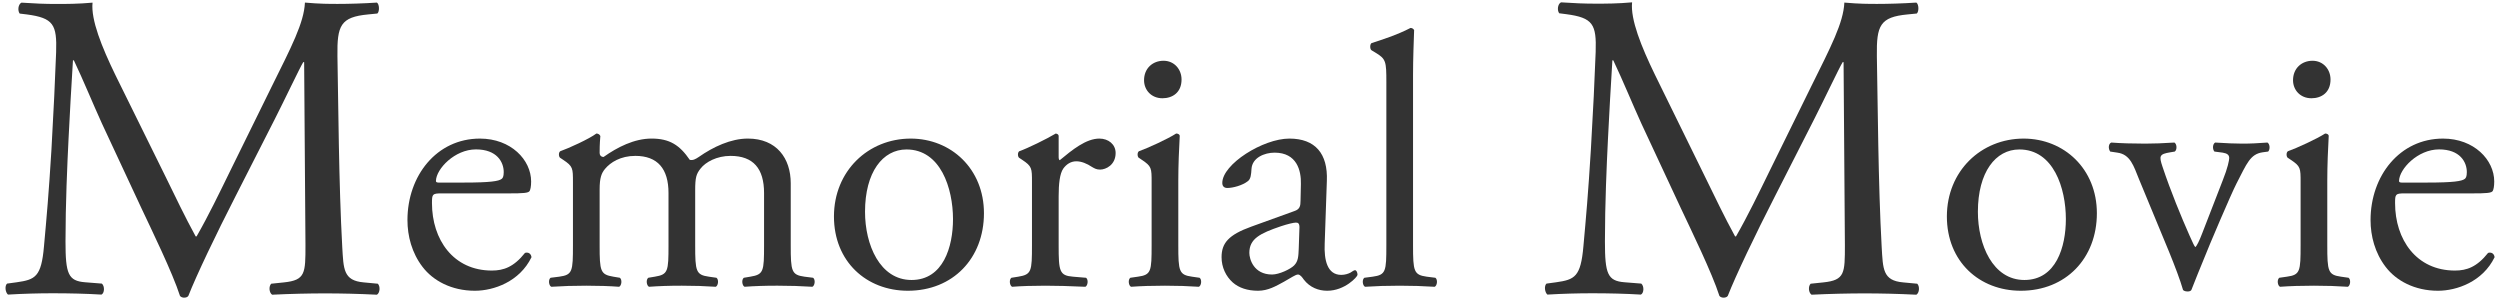 <?xml version="1.0" encoding="utf-8"?>
<!-- Generator: Adobe Illustrator 24.0.1, SVG Export Plug-In . SVG Version: 6.00 Build 0)  -->
<svg version="1.1" id="レイヤー_1" xmlns="http://www.w3.org/2000/svg" xmlns:xlink="http://www.w3.org/1999/xlink" x="0px"
	 y="0px" viewBox="0 0 416 50" style="enable-background:new 0 0 416 50;" xml:space="preserve">
<style type="text/css">
	.st0{fill:#F4EFF1;}
	.st1{fill:#B6AF9C;}
	.st2{clip-path:url(#SVGID_2_);}
	.st3{fill:#6D6039;}
	.st4{opacity:0.8;fill:#EFEEF0;}
	.st5{fill:#E2E2E4;}
	.st6{fill:#FFFFFF;}
	.st7{fill:#593459;}
	.st8{fill-rule:evenodd;clip-rule:evenodd;fill:#593459;}
	.st9{fill:none;}
	.st10{fill-rule:evenodd;clip-rule:evenodd;fill:#161573;}
	.st11{fill:#161573;}
	.st12{fill:#AE3C6C;}
	.st13{enable-background:new    ;}
	.st14{fill:#0A0909;}
	.st15{fill:url(#SVGID_5_);}
	.st16{fill:url(#SVGID_6_);}
	.st17{fill:url(#SVGID_7_);}
	.st18{fill:url(#SVGID_8_);}
	.st19{fill:url(#SVGID_9_);}
	.st20{fill:url(#SVGID_10_);}
	.st21{fill:url(#SVGID_11_);}
	.st22{fill:url(#SVGID_12_);}
	.st23{clip-path:url(#SVGID_14_);}
	.st24{fill:#333333;}
	.st25{fill:#565B8B;}
	.st26{fill:#231815;}
	.st27{fill:#909091;}
	.st28{fill:none;stroke:#6D6039;stroke-miterlimit:10;}
	.st29{fill:#161F3C;}
	.st30{fill:none;stroke:#565B8B;stroke-miterlimit:10;}
	.st31{fill:#826783;}
	.st32{clip-path:url(#SVGID_18_);}
	.st33{fill:#787878;}
	.st34{opacity:0.5;fill:url(#SVGID_21_);}
	.st35{opacity:0.2;}
	.st36{fill:#575757;}
	.st37{fill:#FFECB8;}
	.st38{fill:#A7AAC3;}
	.st39{fill:#9699B7;}
	.st40{fill:url(#SVGID_22_);}
	.st41{fill:url(#SVGID_23_);}
	.st42{fill:url(#SVGID_24_);}
	.st43{fill:#8D8D8D;}
	.st44{fill:#BABBBC;}
	.st45{fill:#DD6D64;}
	.st46{fill:none;stroke:#D3CFC4;stroke-miterlimit:10;}
	.st47{fill:#D95561;}
	.st48{fill:#ABADC5;}
	.st49{fill:#9A9CB9;}
	.st50{fill:none;stroke:#CCCEDC;stroke-width:1.03;stroke-miterlimit:10;}
	
		.st51{fill-rule:evenodd;clip-rule:evenodd;fill:none;stroke:#593459;stroke-width:2;stroke-linecap:round;stroke-linejoin:round;stroke-miterlimit:10;}
	.st52{clip-path:url(#SVGID_26_);}
	.st53{clip-path:url(#SVGID_28_);}
	.st54{clip-path:url(#SVGID_32_);}
	.st55{opacity:0.5;fill:url(#SVGID_35_);}
	.st56{fill:url(#SVGID_36_);}
	.st57{fill:url(#SVGID_37_);}
	.st58{fill:url(#SVGID_38_);}
	.st59{fill:url(#SVGID_39_);}
	.st60{fill:url(#SVGID_40_);}
	.st61{fill:url(#SVGID_41_);}
	.st62{fill:url(#SVGID_42_);}
	.st63{fill:url(#SVGID_43_);}
	.st64{fill:url(#SVGID_44_);}
	.st65{fill:url(#SVGID_45_);}
	.st66{fill:url(#SVGID_46_);}
	.st67{fill:none;stroke:#D3CFC4;stroke-width:0.856;stroke-miterlimit:10;}
	.st68{fill:none;stroke:#CCCEDC;stroke-width:0.881;stroke-miterlimit:10;}
	.st69{fill-rule:evenodd;clip-rule:evenodd;fill:#E2E2E4;}
	.st70{fill:#AC99AC;}
</style>
<g>
	<g>
		<g>
			<path class="st24" d="M27.52,29.34c1.68,3.43,3.28,6.79,5.04,10h0.15c1.97-3.43,3.8-7.23,5.62-10.95l6.86-13.94
				c3.29-6.64,5.4-10.66,5.55-14.02c2.48,0.22,4.02,0.22,5.48,0.22c1.82,0,4.23-0.07,6.5-0.22c0.44,0.29,0.44,1.53,0.07,1.82
				l-1.53,0.15c-4.6,0.44-5.18,1.83-5.11,6.93c0.15,7.74,0.22,21.24,0.8,31.75c0.22,3.65,0.15,5.62,3.58,5.91l2.34,0.22
				c0.44,0.44,0.36,1.53-0.15,1.83c-2.99-0.15-5.99-0.22-8.61-0.22c-2.56,0-5.84,0.07-8.83,0.22c-0.51-0.36-0.58-1.39-0.15-1.83
				l2.12-0.22c3.58-0.37,3.58-1.53,3.58-6.21l-0.22-30.44h-0.15c-0.51,0.8-3.28,6.64-4.74,9.49l-6.5,12.77
				c-3.29,6.42-6.57,13.29-7.88,16.64c-0.15,0.22-0.44,0.29-0.73,0.29c-0.15,0-0.51-0.07-0.66-0.29c-1.24-3.87-4.74-11.02-6.42-14.6
				l-6.57-14.09c-1.53-3.36-3.07-7.15-4.67-10.51h-0.15c-0.29,4.53-0.51,8.76-0.73,12.99c-0.22,4.45-0.51,10.95-0.51,17.15
				c0,5.4,0.44,6.57,3.28,6.79l2.77,0.22c0.51,0.44,0.44,1.61-0.07,1.83c-2.48-0.15-5.33-0.22-8.1-0.22c-2.34,0-4.96,0.07-7.45,0.22
				c-0.44-0.36-0.58-1.46-0.15-1.83l1.61-0.22c3.07-0.44,4.09-0.88,4.53-5.99c0.44-4.82,0.8-8.83,1.24-16.06
				C8.9,18.91,9.2,12.7,9.34,8.68c0.15-4.6-0.44-5.69-4.89-6.28L3.28,2.26C2.92,1.82,2.99,0.73,3.57,0.44
				c2.19,0.15,3.94,0.22,5.77,0.22c1.68,0,3.65,0,6.06-0.22c-0.29,2.85,1.53,7.37,3.8,12.04L27.52,29.34z"/>
		</g>
		<g>
			<path class="st24" d="M73.5,32.18c-1.56,0-1.62,0.12-1.62,1.62c0,6.06,3.54,11.22,9.96,11.22c1.98,0,3.66-0.6,5.52-2.94
				c0.6-0.18,1.02,0.18,1.08,0.72c-1.98,4.08-6.3,5.58-9.42,5.58c-3.9,0-6.96-1.68-8.7-3.96c-1.8-2.34-2.52-5.16-2.52-7.8
				c0-7.38,4.86-13.56,12.06-13.56c5.16,0,8.52,3.54,8.52,7.14c0,0.84-0.12,1.32-0.24,1.56c-0.18,0.36-1.02,0.42-3.54,0.42H73.5z
				 M77.22,30.38c4.44,0,5.76-0.24,6.24-0.6c0.18-0.12,0.36-0.36,0.36-1.14c0-1.68-1.14-3.78-4.62-3.78c-3.54,0-6.6,3.24-6.66,5.22
				c0,0.12,0,0.3,0.42,0.3H77.22z"/>
		</g>
		<g>
			<path class="st24" d="M127.14,32.12c0-4.08-1.8-6.18-5.58-6.18c-2.28,0-4.14,1.02-4.98,2.1c-0.72,0.9-0.9,1.5-0.9,3.6v9.18
				c0,4.32,0.12,4.92,2.28,5.22l1.26,0.18c0.42,0.3,0.3,1.32-0.12,1.5c-1.8-0.12-3.54-0.18-5.64-0.18c-2.16,0-3.78,0.06-5.46,0.18
				c-0.42-0.18-0.54-1.2-0.12-1.5l1.08-0.18c2.22-0.36,2.28-0.9,2.28-5.22v-8.7c0-4.02-1.8-6.18-5.52-6.18
				c-2.46,0-4.14,1.08-5.04,2.16c-0.6,0.72-0.9,1.5-0.9,3.42v9.3c0,4.32,0.12,4.86,2.28,5.22l1.08,0.18c0.42,0.3,0.3,1.32-0.12,1.5
				c-1.62-0.12-3.36-0.18-5.46-0.18c-2.16,0-3.96,0.06-5.82,0.18c-0.42-0.18-0.54-1.2-0.12-1.5l1.44-0.18
				c2.22-0.3,2.28-0.9,2.28-5.22v-10.5c0-2.34,0-2.64-1.62-3.72l-0.54-0.36c-0.24-0.24-0.24-0.9,0.06-1.08
				c1.38-0.48,4.8-2.04,6-2.94c0.24,0,0.54,0.12,0.66,0.42c-0.12,1.38-0.12,2.28-0.12,2.82c0,0.36,0.24,0.66,0.66,0.66
				c2.28-1.62,5.1-3.06,7.98-3.06c3,0,4.68,1.08,6.36,3.54c0.54,0.12,0.96-0.12,1.5-0.48c2.4-1.68,5.34-3.06,8.16-3.06
				c4.8,0,7.14,3.3,7.14,7.44v10.32c0,4.32,0.12,4.92,2.28,5.22l1.44,0.18c0.42,0.3,0.3,1.32-0.12,1.5
				c-1.98-0.12-3.72-0.18-5.82-0.18c-2.16,0-3.78,0.06-5.46,0.18c-0.42-0.18-0.54-1.2-0.12-1.5l1.08-0.18
				c2.22-0.36,2.28-0.9,2.28-5.22V32.12z"/>
		</g>
		<g>
			<path class="st24" d="M163.73,35.48c0,7.5-5.16,12.9-12.66,12.9c-6.9,0-12.3-4.86-12.3-12.36c0-7.56,5.7-12.96,12.78-12.96
				C158.27,23.07,163.73,28.1,163.73,35.48z M150.84,24.87c-3.96,0-6.9,3.78-6.9,10.38c0,5.46,2.46,11.34,7.74,11.34
				s6.9-5.52,6.9-10.14C158.57,31.34,156.53,24.87,150.84,24.87z"/>
		</g>
		<g>
			<path class="st24" d="M171.72,30.32c0-2.34,0-2.64-1.62-3.72l-0.54-0.36c-0.24-0.24-0.24-0.9,0.06-1.08
				c1.38-0.48,4.56-2.04,6.06-2.94c0.3,0.06,0.48,0.18,0.48,0.42v3.48c0,0.3,0.06,0.48,0.18,0.54c2.1-1.74,4.38-3.6,6.6-3.6
				c1.5,0,2.7,0.96,2.7,2.4c0,1.98-1.62,2.76-2.58,2.76c-0.6,0-0.9-0.18-1.32-0.42c-0.9-0.6-1.8-0.96-2.64-0.96
				c-0.96,0-1.68,0.54-2.16,1.2c-0.6,0.84-0.78,2.58-0.78,4.62v8.16c0,4.32,0.12,5.04,2.4,5.22l2.16,0.18
				c0.42,0.3,0.3,1.32-0.12,1.5c-2.82-0.12-4.56-0.18-6.66-0.18c-2.16,0-3.96,0.06-5.52,0.18c-0.42-0.18-0.54-1.2-0.12-1.5
				l1.14-0.18c2.22-0.36,2.28-0.9,2.28-5.22V30.32z"/>
		</g>
		<g>
			<path class="st24" d="M191.63,30.32c0-2.34,0-2.64-1.62-3.72l-0.54-0.36c-0.24-0.24-0.24-0.9,0.06-1.08
				c1.38-0.48,4.8-2.04,6.18-2.94c0.3,0,0.54,0.12,0.6,0.36c-0.12,2.1-0.24,4.98-0.24,7.44v10.8c0,4.32,0.12,4.92,2.28,5.22
				l1.26,0.18c0.42,0.3,0.3,1.32-0.12,1.5c-1.8-0.12-3.54-0.18-5.64-0.18c-2.16,0-3.96,0.06-5.64,0.18c-0.42-0.18-0.54-1.2-0.12-1.5
				l1.26-0.18c2.22-0.3,2.28-0.9,2.28-5.22V30.32z M196.61,13.23c0,2.16-1.5,3.12-3.18,3.12c-1.86,0-3.06-1.38-3.06-3
				c0-1.98,1.44-3.24,3.24-3.24C195.41,10.11,196.61,11.55,196.61,13.23z"/>
		</g>
		<g>
			<path class="st24" d="M215.39,35.12c0.9-0.3,1.02-0.84,1.02-1.74l0.06-2.76c0.06-2.22-0.66-5.22-4.38-5.22
				c-1.68,0-3.72,0.84-3.84,2.7c-0.06,0.96-0.12,1.68-0.6,2.04c-0.9,0.72-2.52,1.14-3.42,1.14c-0.54,0-0.84-0.3-0.84-0.84
				c0-3.12,6.78-7.38,11.16-7.38c4.32,0,6.42,2.52,6.24,7.02l-0.36,10.44c-0.12,2.76,0.42,5.22,2.76,5.22c0.6,0,1.14-0.18,1.5-0.36
				c0.3-0.18,0.6-0.42,0.78-0.42c0.24,0,0.42,0.36,0.42,0.78c0,0.3-2.1,2.64-5.04,2.64c-1.44,0-2.88-0.54-3.9-1.86
				c-0.24-0.36-0.6-0.84-0.96-0.84c-0.42,0-1.14,0.54-2.34,1.2c-1.32,0.72-2.64,1.5-4.32,1.5c-1.74,0-3.18-0.48-4.2-1.38
				c-1.14-1.02-1.86-2.52-1.86-4.2c0-2.34,1.14-3.72,4.98-5.1L215.39,35.12z M211.67,45.68c1.2,0,3.06-0.9,3.66-1.5
				c0.72-0.72,0.72-1.56,0.78-2.82l0.12-3.54c0-0.66-0.24-0.78-0.6-0.78c-0.36,0-1.38,0.24-2.46,0.6c-3.54,1.2-5.28,2.1-5.28,4.44
				C207.89,43.1,208.61,45.68,211.67,45.68z"/>
		</g>
		<g>
			<path class="st24" d="M235.13,40.82c0,4.32,0.12,4.92,2.28,5.22l1.44,0.18c0.42,0.3,0.3,1.32-0.12,1.5
				c-1.98-0.12-3.72-0.18-5.82-0.18c-2.16,0-3.96,0.06-5.76,0.18c-0.42-0.18-0.54-1.2-0.12-1.5l1.38-0.18
				c2.22-0.3,2.28-0.9,2.28-5.22V13.71c0-3.54-0.06-3.9-1.86-4.98l-0.6-0.36c-0.3-0.18-0.3-1.02,0-1.2c1.5-0.48,4.32-1.38,6.48-2.52
				c0.24,0,0.48,0.12,0.6,0.36c-0.06,1.8-0.18,4.8-0.18,7.44V40.82z"/>
		</g>
		<g>
			<path class="st24" d="M283.68,29.34c1.68,3.43,3.28,6.79,5.04,10h0.15c1.97-3.43,3.8-7.23,5.62-10.95l6.86-13.94
				c3.29-6.64,5.4-10.66,5.55-14.02c2.48,0.22,4.02,0.22,5.48,0.22c1.82,0,4.23-0.07,6.5-0.22c0.44,0.29,0.44,1.53,0.07,1.82
				l-1.53,0.15c-4.6,0.44-5.18,1.83-5.11,6.93c0.15,7.74,0.22,21.24,0.8,31.75c0.22,3.65,0.15,5.62,3.58,5.91l2.34,0.22
				c0.44,0.44,0.36,1.53-0.15,1.83c-2.99-0.15-5.99-0.22-8.61-0.22c-2.56,0-5.84,0.07-8.83,0.22c-0.51-0.36-0.58-1.39-0.15-1.83
				l2.12-0.22c3.58-0.37,3.58-1.53,3.58-6.21l-0.22-30.44h-0.15c-0.51,0.8-3.28,6.64-4.74,9.49l-6.5,12.77
				c-3.29,6.42-6.57,13.29-7.88,16.64c-0.15,0.22-0.44,0.29-0.73,0.29c-0.15,0-0.51-0.07-0.66-0.29c-1.24-3.87-4.74-11.02-6.42-14.6
				l-6.57-14.09c-1.53-3.36-3.07-7.15-4.67-10.51h-0.15c-0.29,4.53-0.51,8.76-0.73,12.99c-0.22,4.45-0.51,10.95-0.51,17.15
				c0,5.4,0.44,6.57,3.28,6.79l2.77,0.22c0.51,0.44,0.44,1.61-0.07,1.83c-2.48-0.15-5.33-0.22-8.1-0.22c-2.34,0-4.96,0.07-7.45,0.22
				c-0.44-0.36-0.58-1.46-0.15-1.83l1.61-0.22c3.07-0.44,4.09-0.88,4.53-5.99c0.44-4.82,0.8-8.83,1.24-16.06
				c0.36-6.06,0.66-12.26,0.8-16.28c0.15-4.6-0.44-5.69-4.89-6.28l-1.17-0.15c-0.37-0.44-0.29-1.53,0.29-1.82
				c2.19,0.15,3.94,0.22,5.77,0.22c1.68,0,3.65,0,6.06-0.22c-0.29,2.85,1.53,7.37,3.8,12.04L283.68,29.34z"/>
		</g>
		<g>
			<path class="st24" d="M348.92,35.48c0,7.5-5.16,12.9-12.66,12.9c-6.9,0-12.3-4.86-12.3-12.36c0-7.56,5.7-12.96,12.78-12.96
				C343.46,23.07,348.92,28.1,348.92,35.48z M336.02,24.87c-3.96,0-6.9,3.78-6.9,10.38c0,5.46,2.46,11.34,7.74,11.34
				s6.9-5.52,6.9-10.14C343.76,31.34,341.72,24.87,336.02,24.87z"/>
		</g>
		<g>
			<path class="st24" d="M355.94,29.84c-0.9-2.22-1.44-4.14-3.6-4.44l-1.2-0.18c-0.36-0.48-0.3-1.32,0.18-1.5
				c1.5,0.12,3.6,0.18,5.64,0.18c1.62,0,2.82-0.06,4.86-0.18c0.42,0.24,0.48,1.2,0.06,1.5l-0.72,0.12c-1.86,0.3-1.92,0.6-1.32,2.4
				c1.38,4.14,3.12,8.34,4.5,11.46c0.54,1.2,0.78,1.74,0.96,1.92c0.24-0.18,0.66-1.02,1.14-2.28c0.78-2.04,2.82-7.26,3.42-8.82
				c0.84-2.1,1.08-3.36,1.08-3.72c0-0.54-0.36-0.78-1.08-0.9l-1.38-0.18c-0.36-0.42-0.3-1.26,0.12-1.5c1.86,0.12,3.36,0.18,4.5,0.18
				c1.5,0,2.52-0.06,4.2-0.18c0.42,0.24,0.48,1.14,0.12,1.5l-0.9,0.12c-2.1,0.3-2.64,1.86-4.38,5.22
				c-0.84,1.62-4.56,10.32-5.52,12.78c-0.6,1.5-1.2,2.88-1.98,4.92c-0.12,0.18-0.36,0.24-0.6,0.24c-0.3,0-0.6-0.06-0.78-0.24
				c-0.48-1.68-1.38-4.02-2.28-6.24L355.94,29.84z"/>
		</g>
		<g>
			<path class="st24" d="M382.82,30.32c0-2.34,0-2.64-1.62-3.72l-0.54-0.36c-0.24-0.24-0.24-0.9,0.06-1.08
				c1.38-0.48,4.8-2.04,6.18-2.94c0.3,0,0.54,0.12,0.6,0.36c-0.12,2.1-0.24,4.98-0.24,7.44v10.8c0,4.32,0.12,4.92,2.28,5.22
				l1.26,0.18c0.42,0.3,0.3,1.32-0.12,1.5c-1.8-0.12-3.54-0.18-5.64-0.18c-2.16,0-3.96,0.06-5.64,0.18c-0.42-0.18-0.54-1.2-0.12-1.5
				l1.26-0.18c2.22-0.3,2.28-0.9,2.28-5.22V30.32z M387.8,13.23c0,2.16-1.5,3.12-3.18,3.12c-1.86,0-3.06-1.38-3.06-3
				c0-1.98,1.44-3.24,3.24-3.24C386.6,10.11,387.8,11.55,387.8,13.23z"/>
		</g>
		<g>
			<path class="st24" d="M400.16,32.18c-1.56,0-1.62,0.12-1.62,1.62c0,6.06,3.54,11.22,9.96,11.22c1.98,0,3.66-0.6,5.52-2.94
				c0.6-0.18,1.02,0.18,1.08,0.72c-1.98,4.08-6.3,5.58-9.42,5.58c-3.9,0-6.96-1.68-8.7-3.96c-1.8-2.34-2.52-5.16-2.52-7.8
				c0-7.38,4.86-13.56,12.06-13.56c5.16,0,8.52,3.54,8.52,7.14c0,0.84-0.12,1.32-0.24,1.56c-0.18,0.36-1.02,0.42-3.54,0.42H400.16z
				 M403.88,30.38c4.44,0,5.76-0.24,6.24-0.6c0.18-0.12,0.36-0.36,0.36-1.14c0-1.68-1.14-3.78-4.62-3.78c-3.54,0-6.6,3.24-6.66,5.22
				c0,0.12,0,0.3,0.42,0.3H403.88z"/>
		</g>
	</g>
</g>
</svg>
